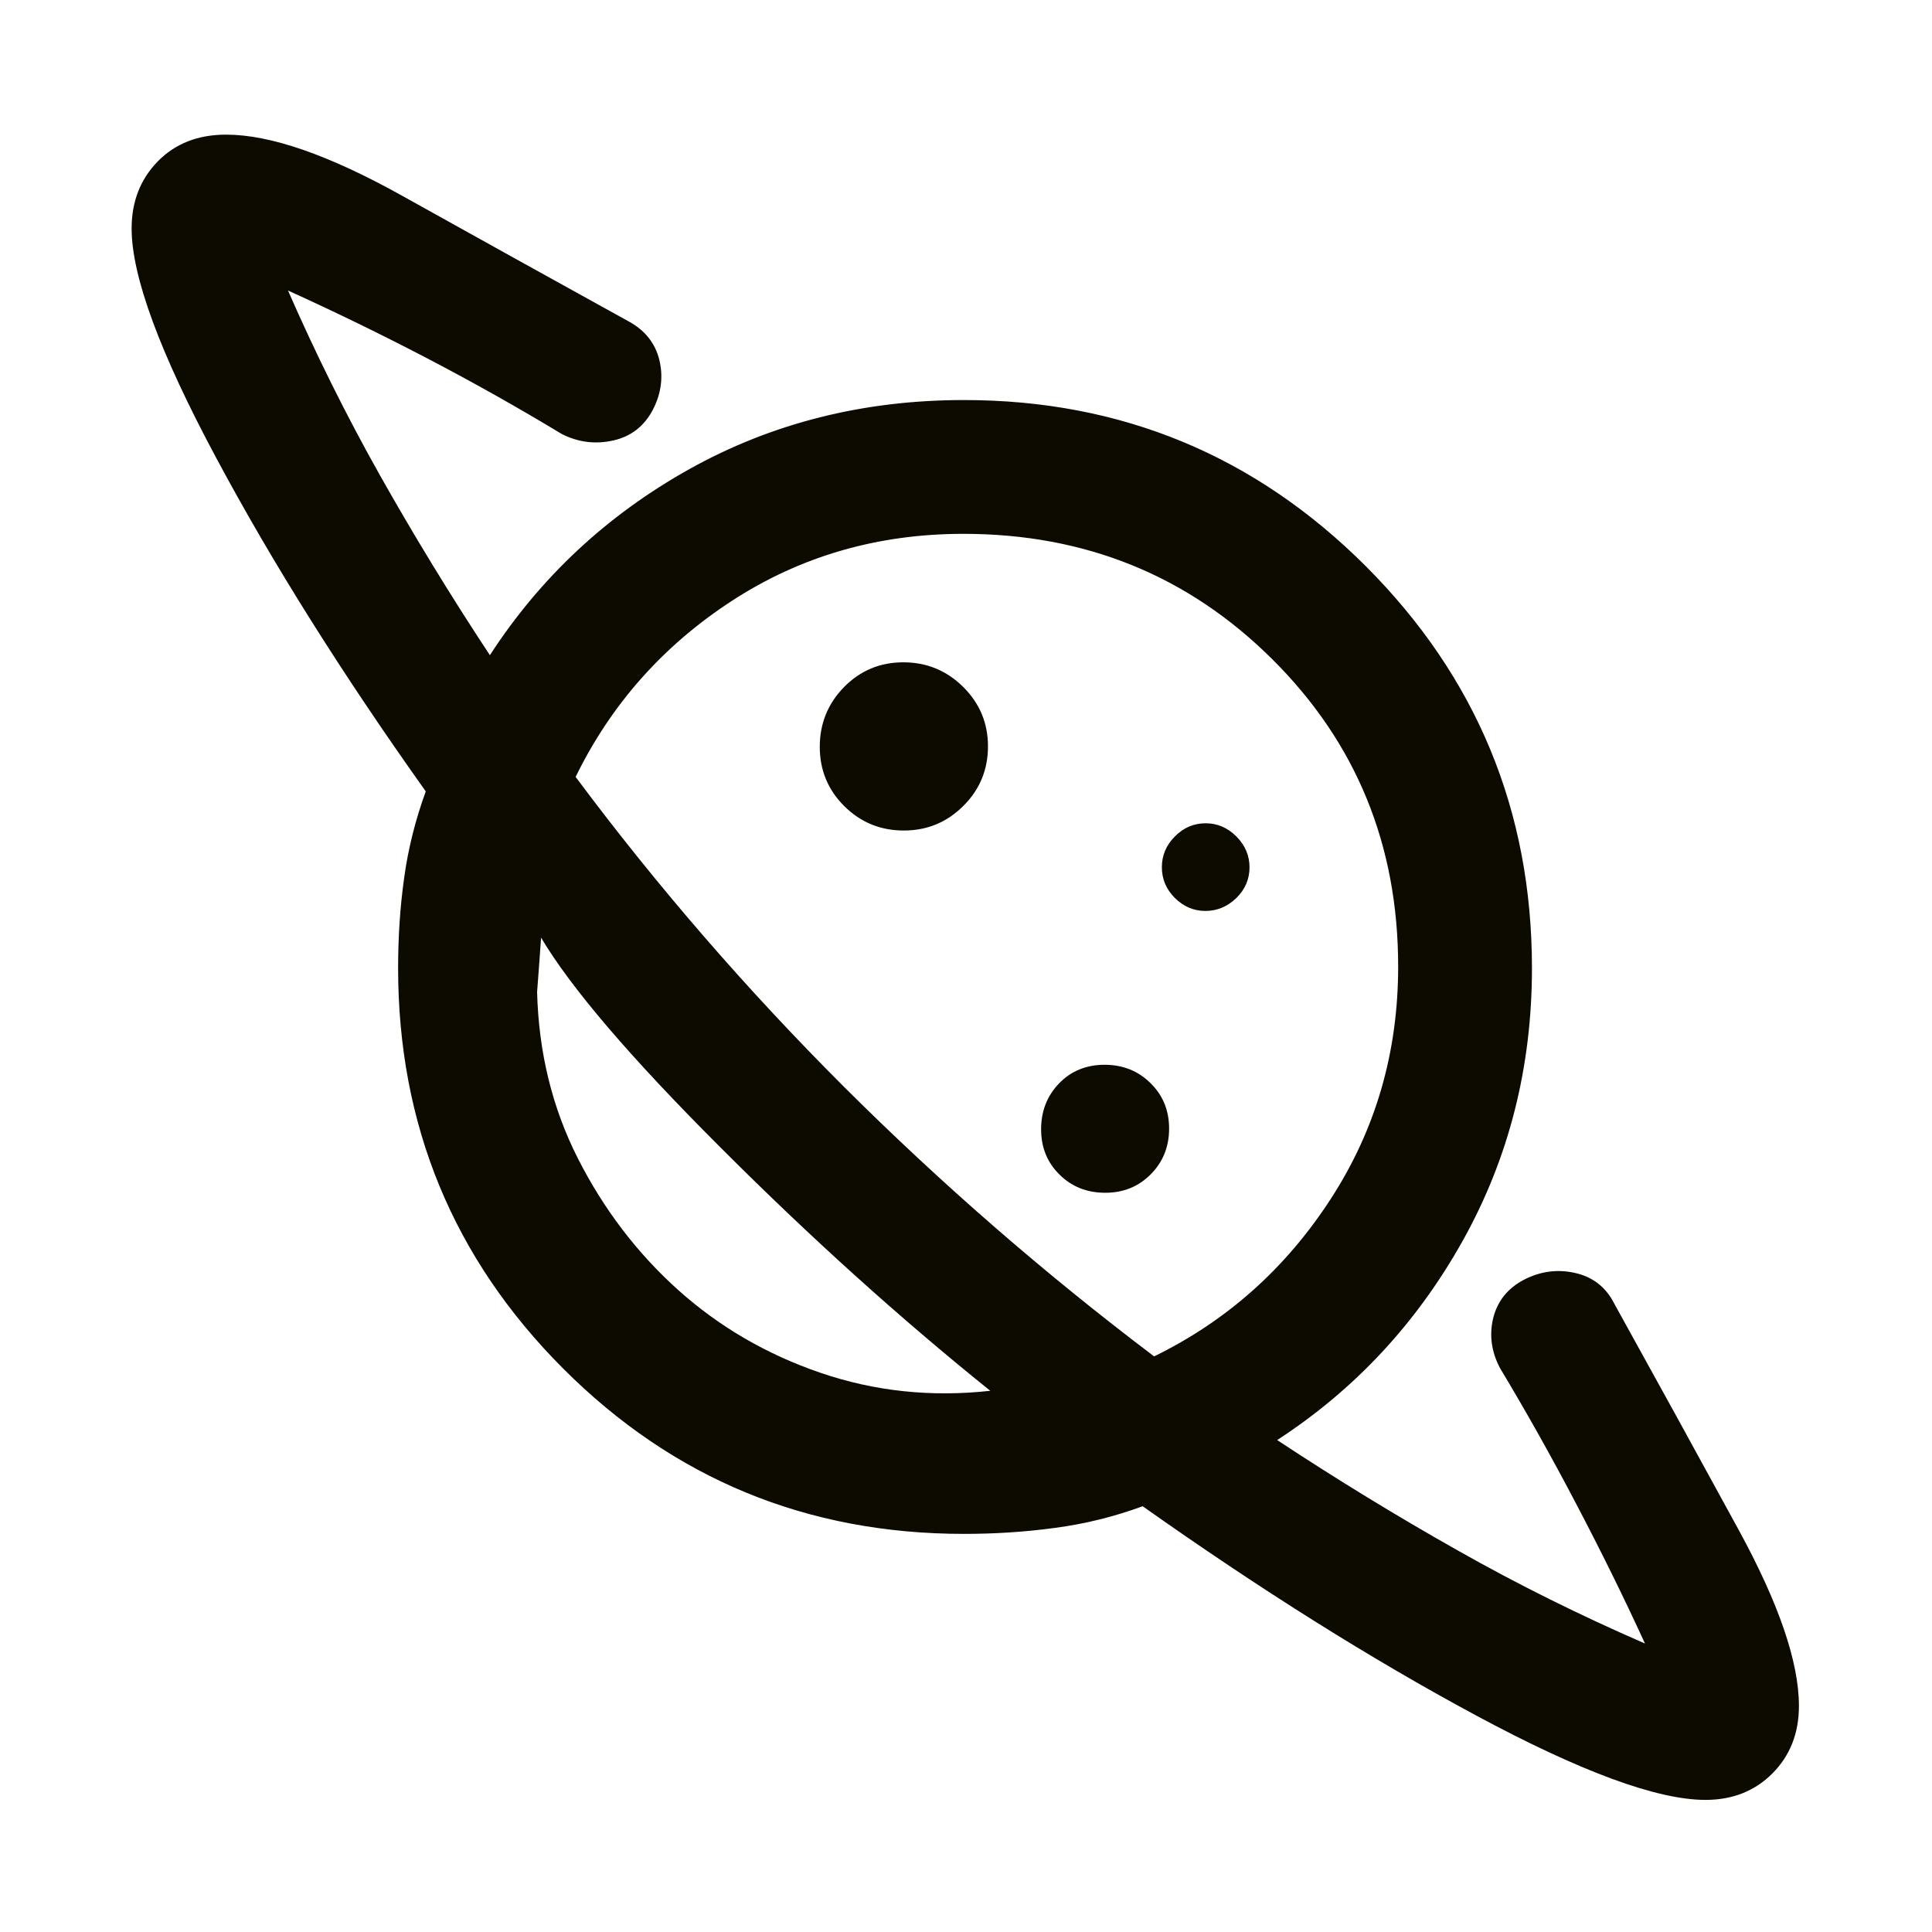 <svg width="16" height="16" viewBox="0 0 16 16" fill="none" xmlns="http://www.w3.org/2000/svg">
<g id="planet">
<path id="Vector" d="M7.485 6.878C7.678 6.878 7.842 6.81 7.978 6.674C8.114 6.539 8.182 6.374 8.182 6.181C8.182 5.988 8.113 5.824 7.976 5.688C7.839 5.553 7.674 5.485 7.481 5.485C7.288 5.485 7.125 5.553 6.99 5.69C6.856 5.827 6.789 5.992 6.789 6.185C6.789 6.378 6.857 6.542 6.992 6.676C7.128 6.811 7.292 6.878 7.485 6.878ZM14.124 14.906C13.723 14.906 13.089 14.672 12.223 14.206C11.356 13.74 10.436 13.162 9.463 12.474C9.229 12.56 8.988 12.62 8.739 12.653C8.491 12.687 8.238 12.703 7.983 12.703C6.683 12.703 5.577 12.247 4.665 11.335C3.753 10.422 3.297 9.316 3.297 8.017C3.297 7.761 3.313 7.512 3.347 7.271C3.38 7.029 3.44 6.79 3.526 6.554C2.835 5.583 2.256 4.662 1.79 3.791C1.323 2.92 1.09 2.287 1.09 1.892C1.09 1.67 1.162 1.485 1.306 1.337C1.451 1.189 1.639 1.115 1.873 1.115C2.238 1.115 2.724 1.283 3.33 1.621C3.935 1.958 4.56 2.305 5.205 2.661C5.34 2.734 5.425 2.84 5.46 2.979C5.494 3.118 5.477 3.256 5.408 3.391C5.336 3.529 5.226 3.615 5.078 3.648C4.93 3.681 4.788 3.663 4.652 3.594C4.288 3.374 3.916 3.165 3.535 2.966C3.155 2.768 2.771 2.581 2.385 2.406C2.614 2.929 2.867 3.439 3.146 3.935C3.426 4.432 3.729 4.929 4.057 5.426C4.476 4.78 5.027 4.266 5.709 3.885C6.392 3.504 7.15 3.313 7.983 3.313C9.284 3.313 10.393 3.772 11.311 4.689C12.228 5.607 12.687 6.716 12.687 8.018C12.687 8.838 12.496 9.59 12.115 10.273C11.733 10.957 11.221 11.507 10.577 11.926C11.074 12.254 11.572 12.558 12.072 12.84C12.572 13.123 13.089 13.379 13.623 13.611C13.446 13.225 13.255 12.838 13.052 12.452C12.85 12.066 12.64 11.692 12.423 11.331C12.351 11.195 12.332 11.057 12.366 10.916C12.401 10.775 12.486 10.669 12.621 10.598C12.757 10.528 12.898 10.509 13.044 10.542C13.191 10.575 13.299 10.659 13.368 10.795C13.722 11.434 14.065 12.058 14.398 12.668C14.731 13.278 14.898 13.764 14.898 14.128C14.898 14.353 14.825 14.539 14.679 14.686C14.534 14.832 14.349 14.906 14.124 14.906ZM9.153 9.878C9.303 9.878 9.429 9.827 9.53 9.725C9.631 9.623 9.682 9.497 9.682 9.347C9.682 9.196 9.631 9.071 9.528 8.97C9.426 8.869 9.299 8.818 9.148 8.818C8.997 8.818 8.871 8.869 8.772 8.971C8.672 9.074 8.622 9.201 8.622 9.352C8.622 9.503 8.673 9.628 8.775 9.728C8.876 9.828 9.002 9.878 9.153 9.878ZM9.983 7.544C10.08 7.544 10.165 7.508 10.239 7.437C10.312 7.365 10.348 7.28 10.348 7.183C10.348 7.086 10.312 7.001 10.24 6.928C10.167 6.855 10.082 6.818 9.985 6.818C9.887 6.818 9.802 6.854 9.73 6.927C9.658 6.999 9.622 7.084 9.622 7.182C9.622 7.28 9.658 7.365 9.73 7.437C9.802 7.508 9.886 7.544 9.983 7.544ZM8.201 11.518C7.456 10.919 6.71 10.247 5.965 9.501C5.219 8.756 4.725 8.177 4.481 7.765L4.465 7.99L4.448 8.215C4.461 8.717 4.574 9.177 4.787 9.596C5 10.015 5.276 10.377 5.615 10.682C5.955 10.987 6.348 11.216 6.795 11.369C7.242 11.522 7.711 11.572 8.201 11.518ZM9.558 11.233C10.16 10.939 10.647 10.505 11.02 9.93C11.393 9.356 11.579 8.714 11.579 8.005C11.579 6.997 11.231 6.148 10.534 5.457C9.838 4.766 8.986 4.421 7.978 4.421C7.269 4.421 6.63 4.606 6.061 4.976C5.493 5.346 5.061 5.832 4.767 6.434C5.443 7.341 6.185 8.197 6.991 9.002C7.798 9.806 8.654 10.55 9.558 11.233Z" fill="#0D0A00"/>
</g>
</svg>
